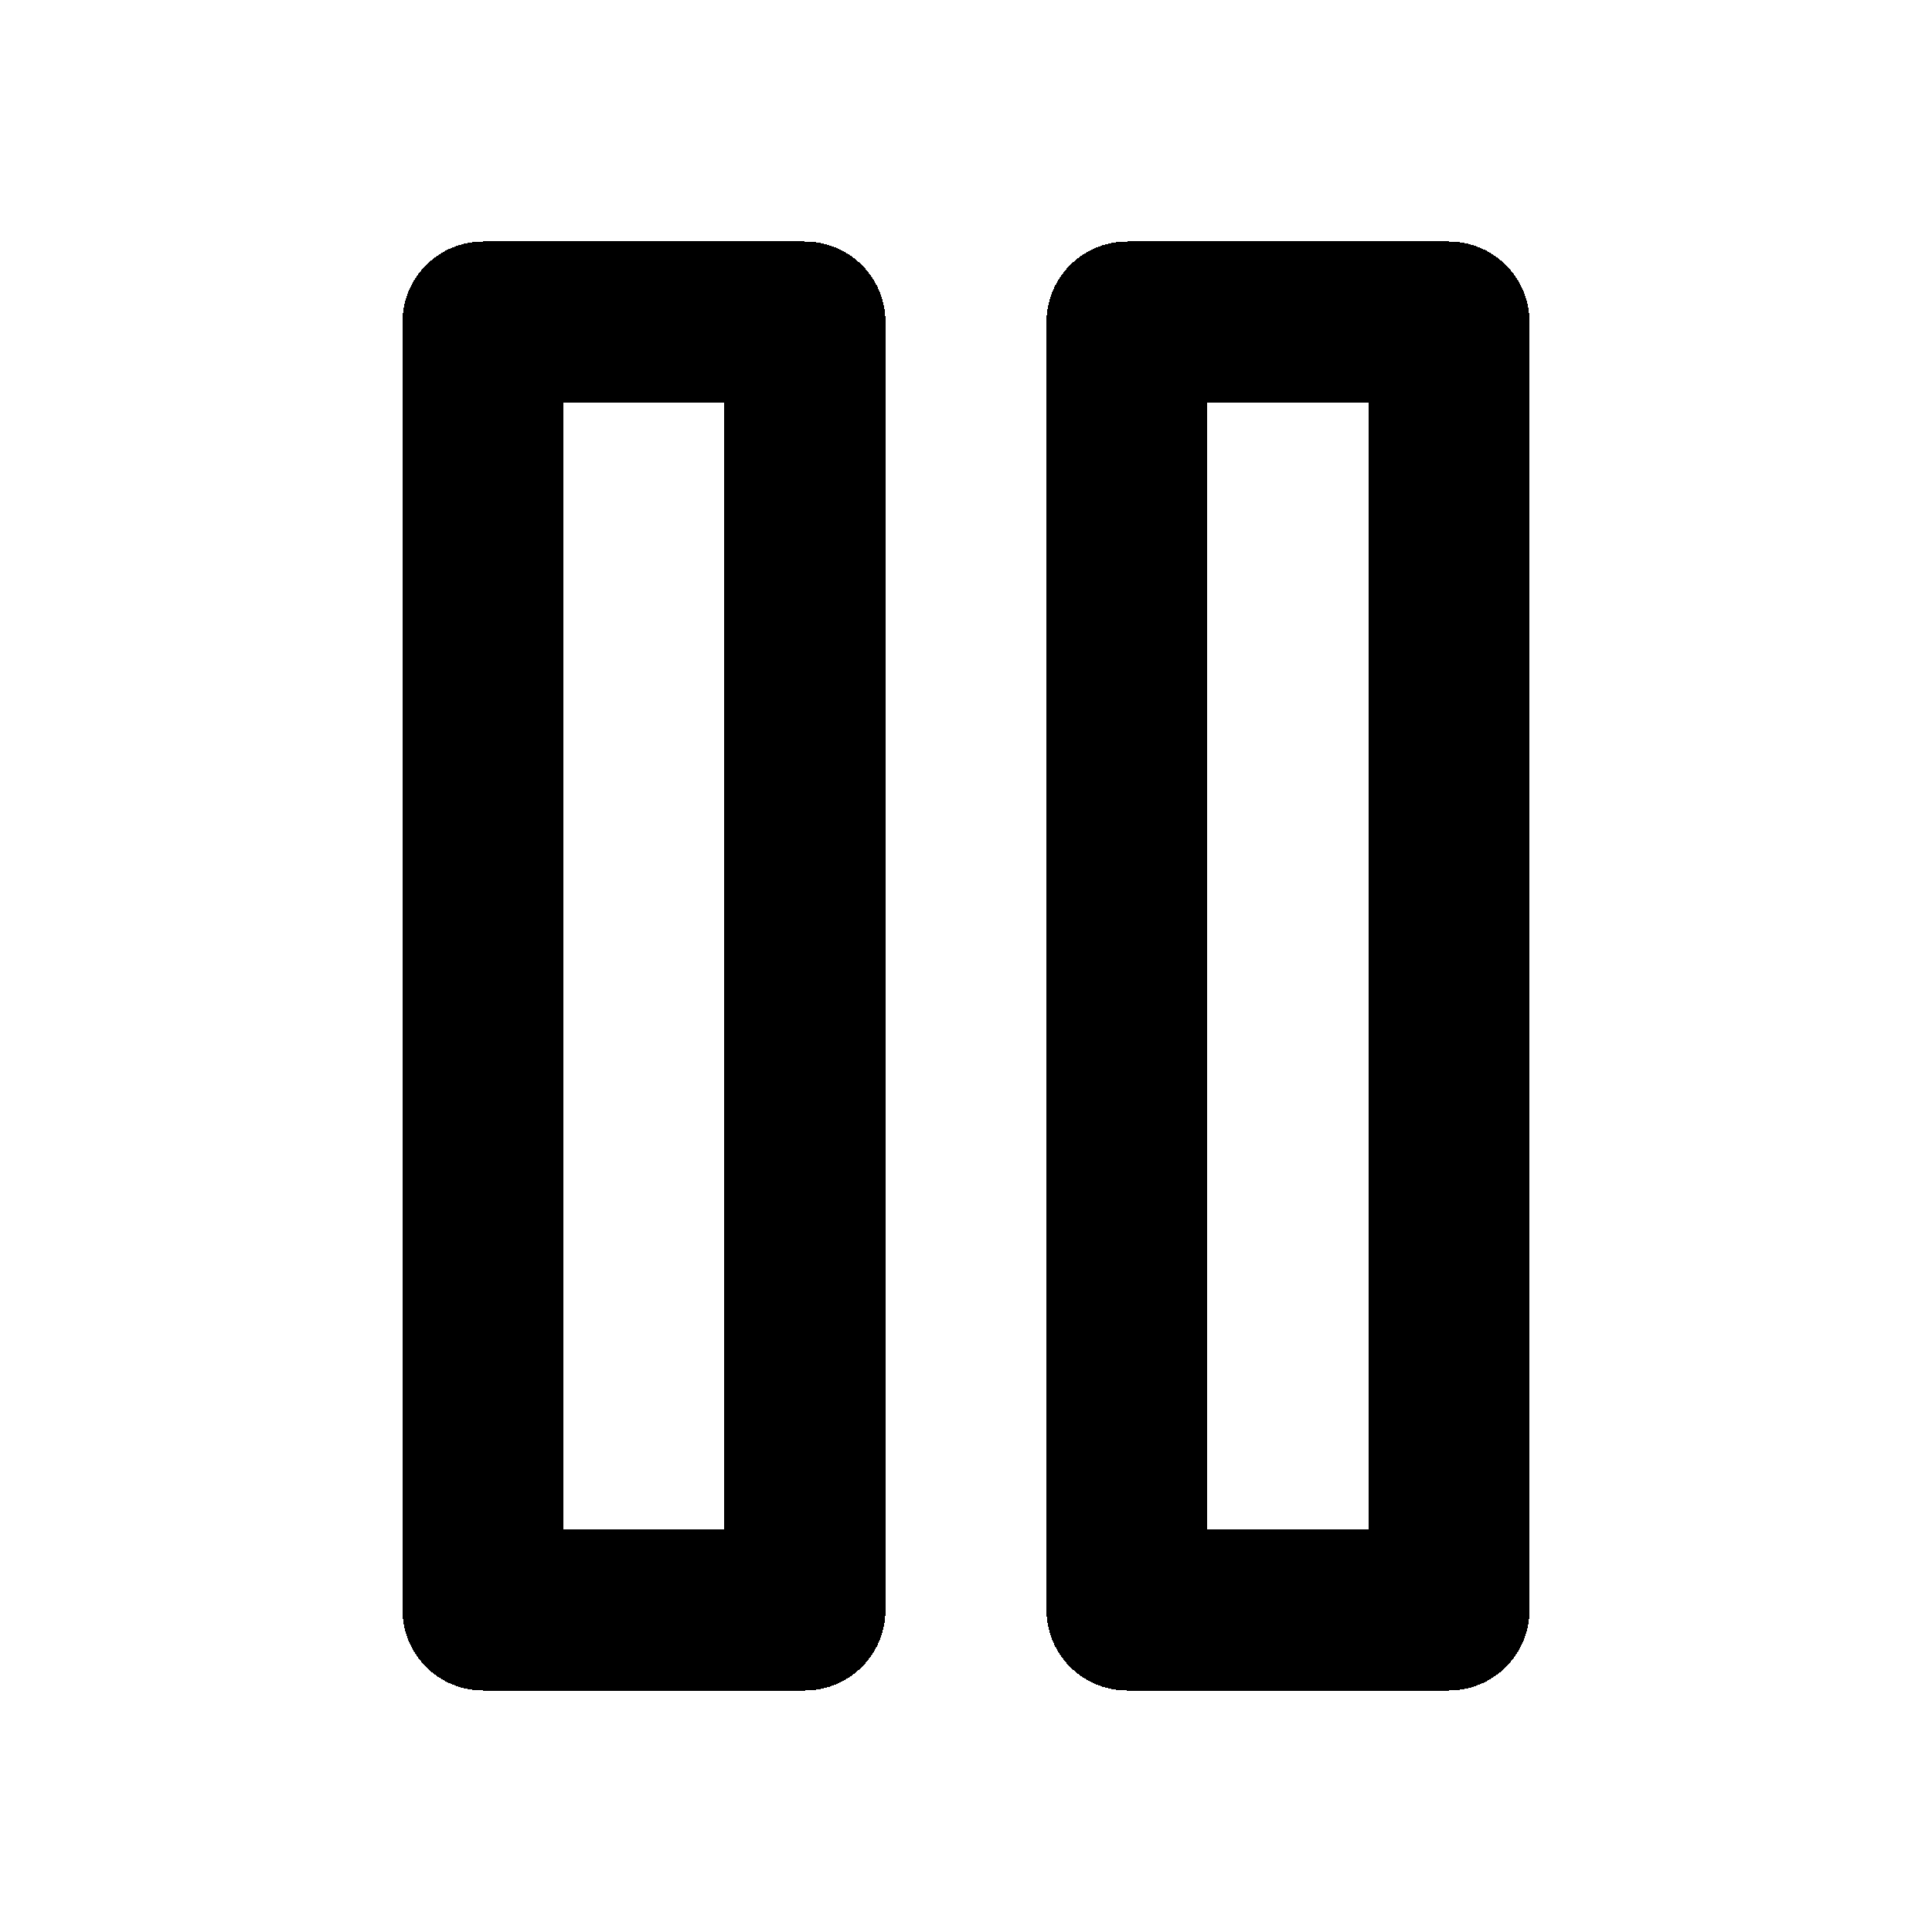 <svg width="24" height="24" fill="none" stroke="currentColor" stroke-linecap="round" stroke-linejoin="round" stroke-width="2" viewBox="0 0 24 24" xmlns="http://www.w3.org/2000/svg" shape-rendering="crispEdges">
 <rect x="6" y="4" width="4" height="16"/>
 <rect x="14" y="4" width="4" height="16"/>
</svg>
